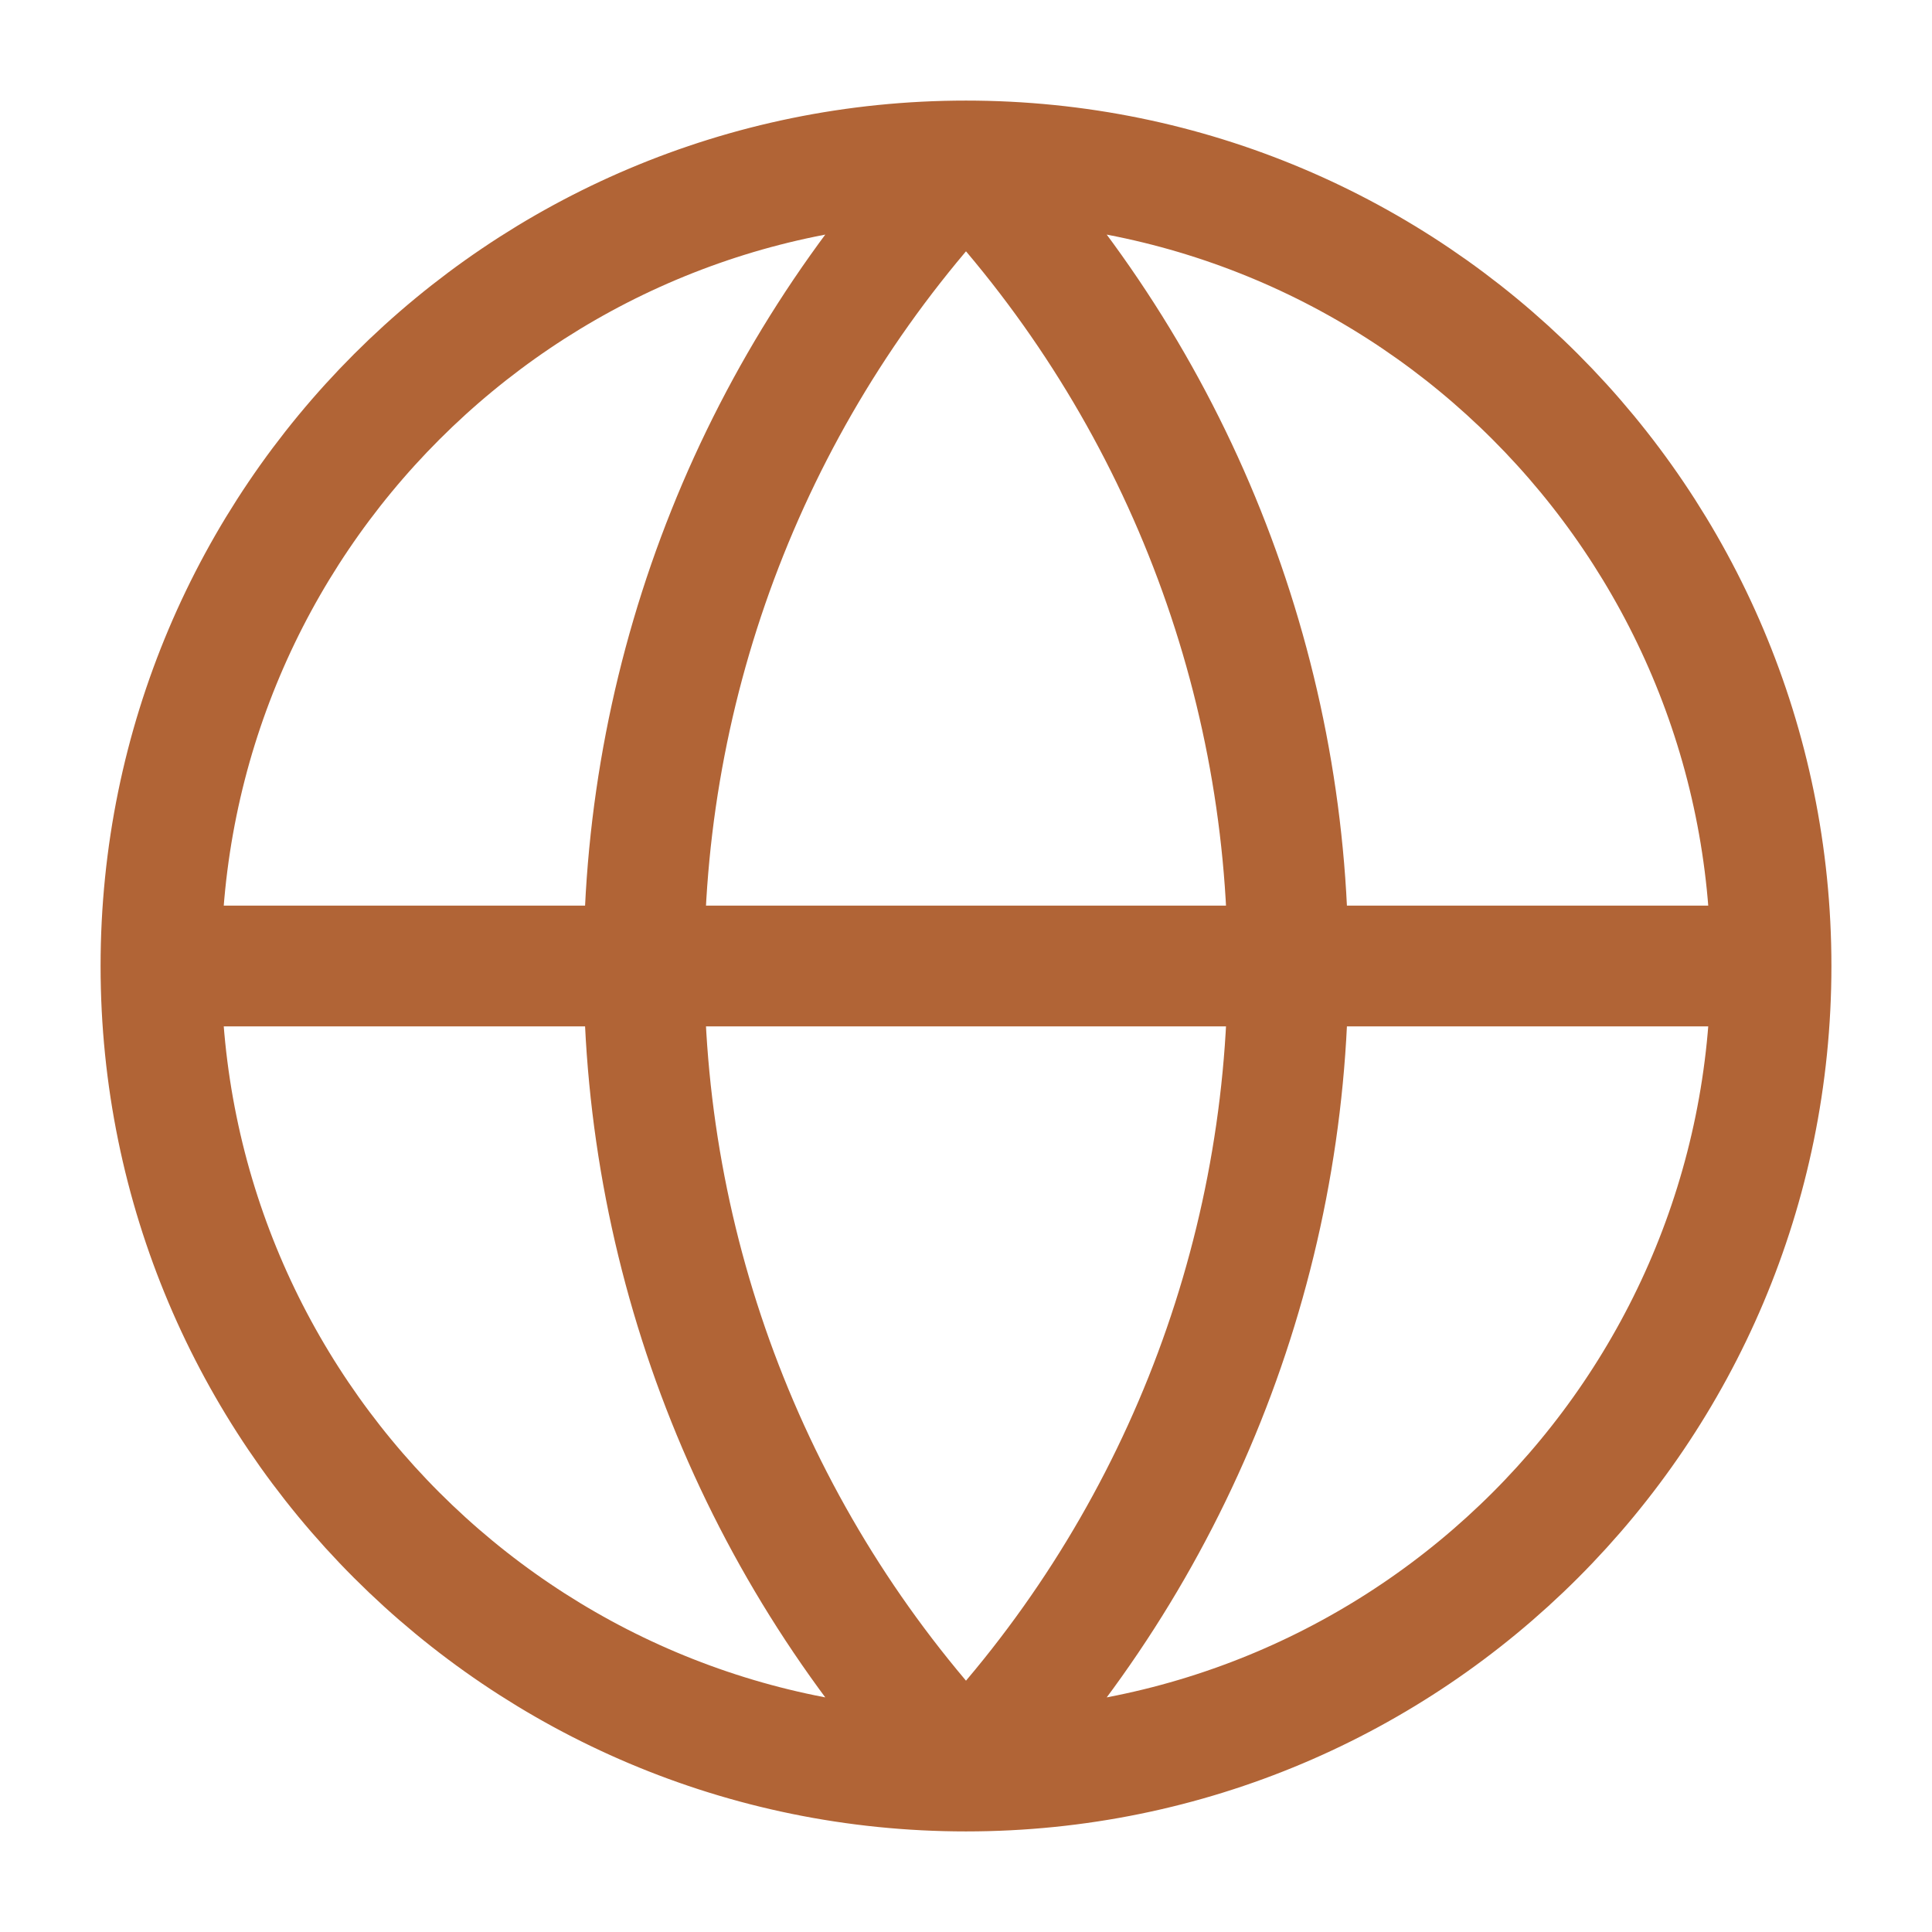 <svg width="16" height="16" viewBox="0 0 16 16" fill="none" xmlns="http://www.w3.org/2000/svg">
<g clip-path="url(#clip0_1_105)">
<path d="M14.667 8C14.667 11.682 11.682 14.667 8 14.667M14.667 8C14.667 4.318 11.682 1.333 8 1.333M14.667 8H1.333M8 14.667C4.318 14.667 1.333 11.682 1.333 8M8 14.667C6.288 12.869 5.333 10.482 5.333 8C5.333 5.518 6.288 3.131 8 1.333M8 14.667C9.712 12.869 10.667 10.482 10.667 8C10.667 5.518 9.712 3.131 8 1.333M1.333 8C1.333 4.318 4.318 1.333 8 1.333" stroke="#B16436" stroke-linecap="round" stroke-linejoin="round"/>
</g>
<defs>
<clipPath id="clip0_1_105">
<rect width="16" height="16" fill="white"/>
</clipPath>
</defs>
</svg>
